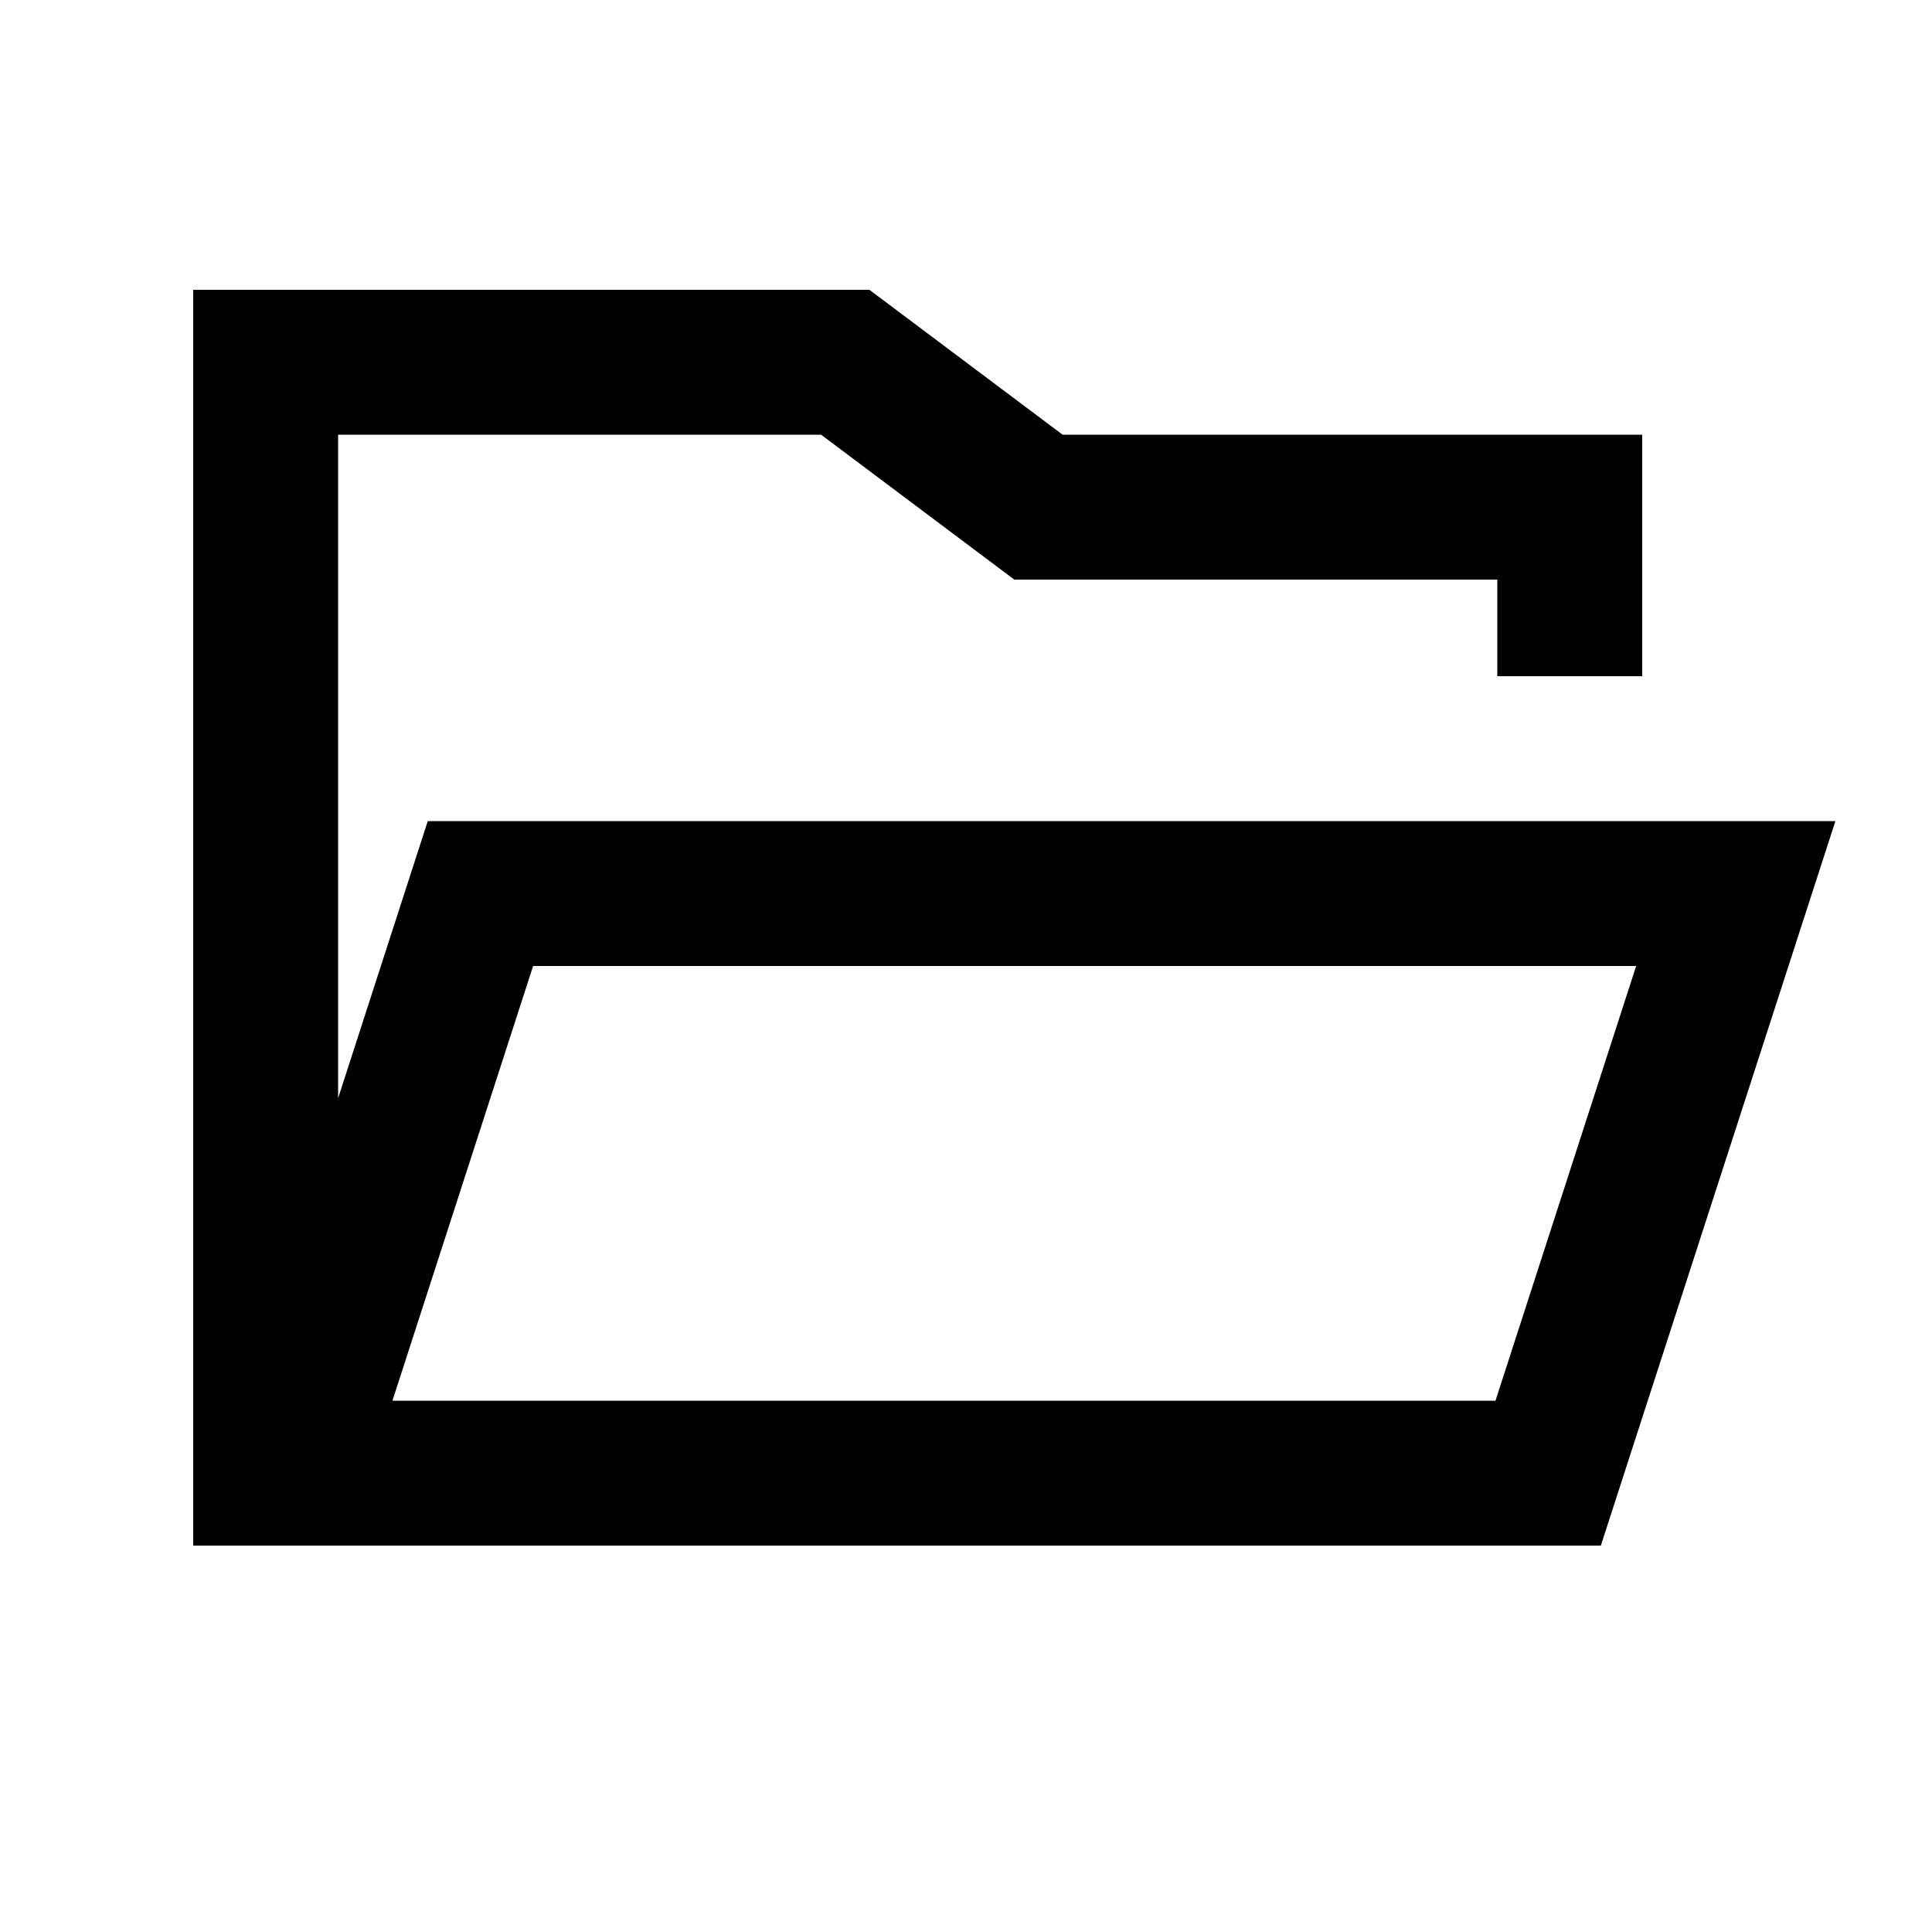 <svg xmlns="http://www.w3.org/2000/svg" viewBox="0 0 640 640"><!--! Font Awesome Pro 7.1.0 by @fontawesome - https://fontawesome.com License - https://fontawesome.com/license (Commercial License) Copyright 2025 Fonticons, Inc. --><path fill="currentColor" d="M288 96L352 144L544 144L544 224L496 224L496 192L336 192C333.9 190.4 312.5 174.4 272 144L112 144L112 363.8L141.7 272L608 272C605.4 280 579.5 360 530.3 512L64 512L64 96L288 96zM320 464L495.4 464L542 320L176.6 320L130 464L320 464z"/></svg>